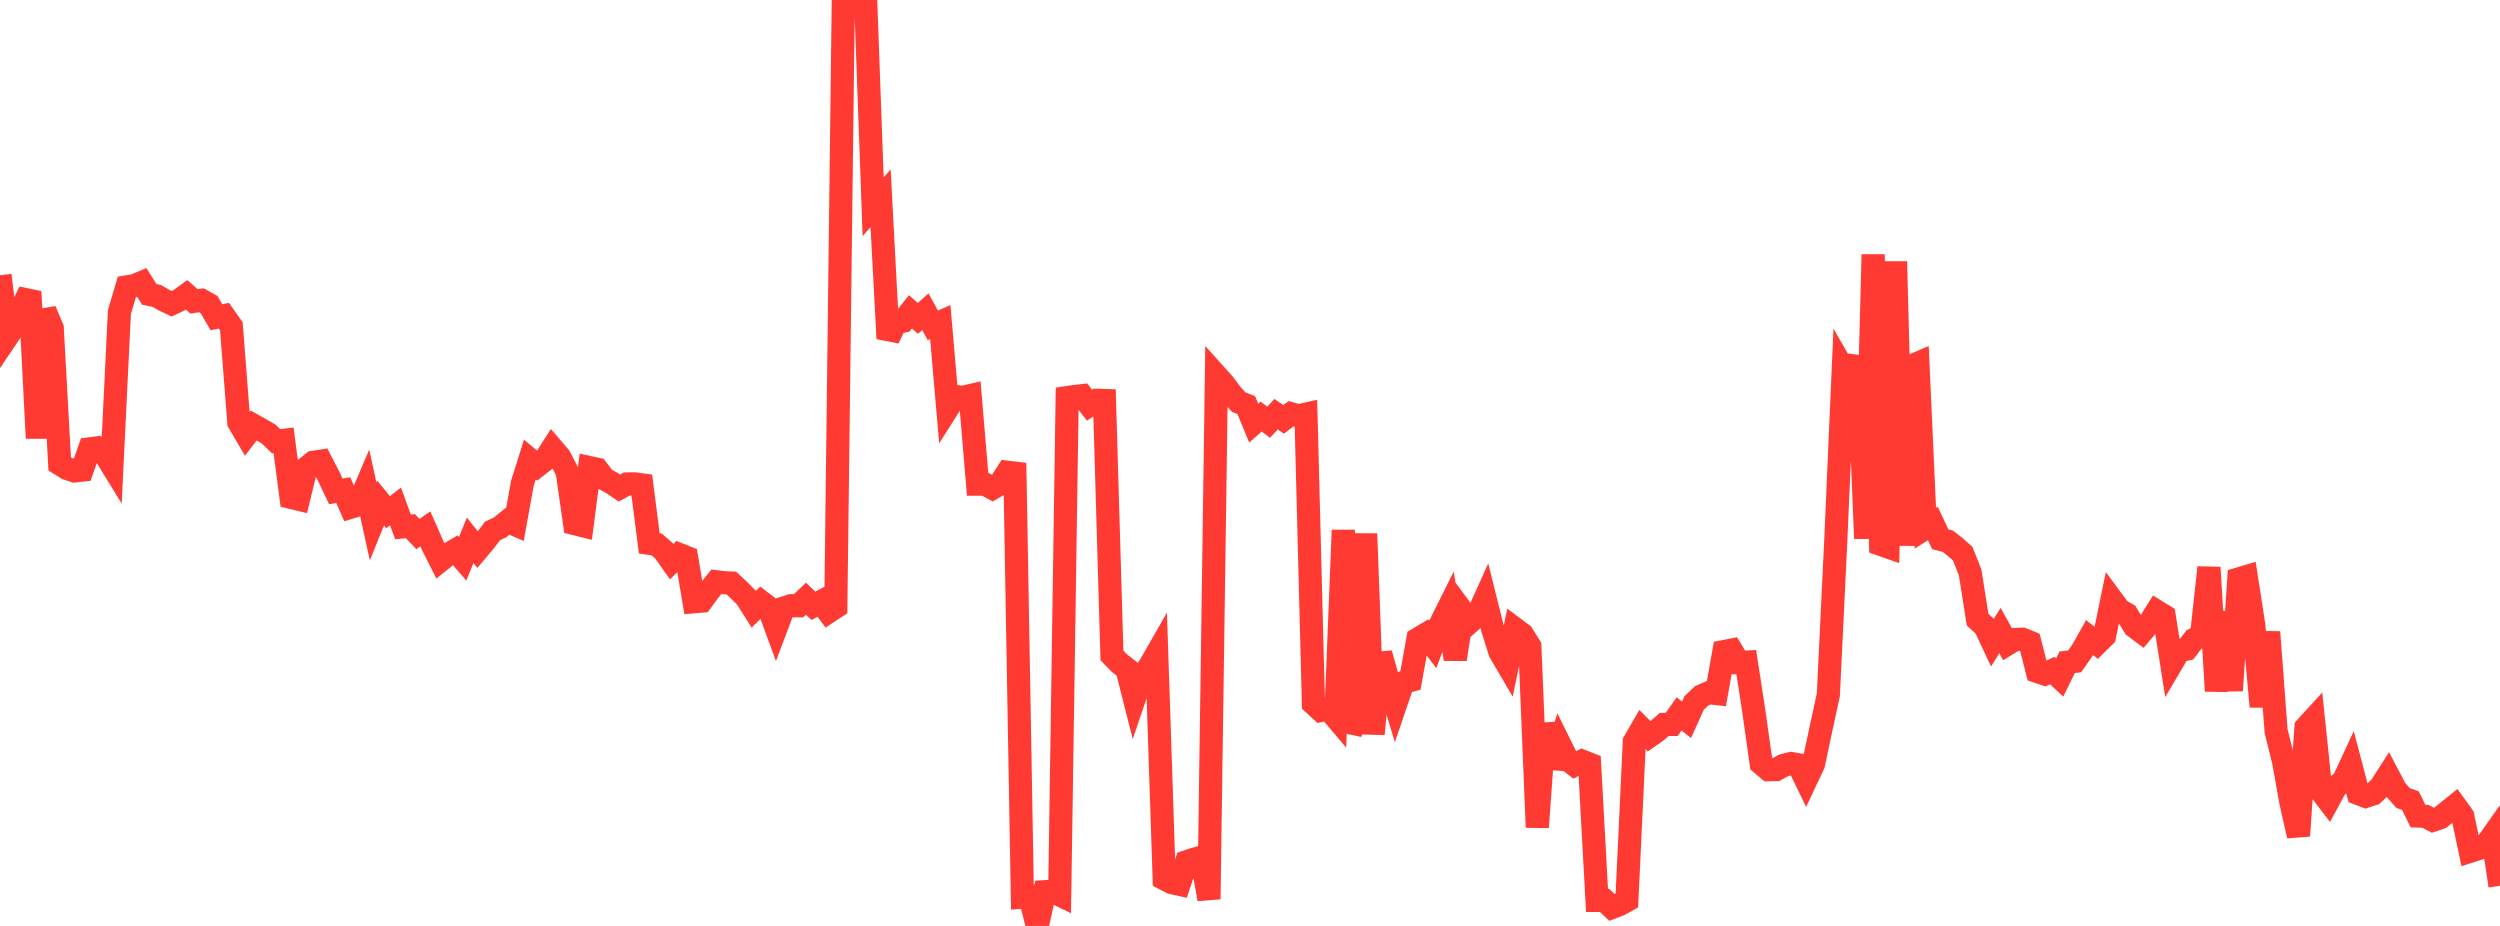 <?xml version="1.0" standalone="no"?>
<!DOCTYPE svg PUBLIC "-//W3C//DTD SVG 1.1//EN" "http://www.w3.org/Graphics/SVG/1.1/DTD/svg11.dtd">

<svg width="135" height="50" viewBox="0 0 135 50" preserveAspectRatio="none" 
  xmlns="http://www.w3.org/2000/svg"
  xmlns:xlink="http://www.w3.org/1999/xlink">


<polyline points="0.0, 14.865 0.403, 18.162 0.806, 17.565 1.209, 16.575 1.612, 15.748 2.015, 23.661 2.418, 16.769 2.821, 17.722 3.224, 25.051 3.627, 25.301 4.03, 25.431 4.433, 25.385 4.836, 24.238 5.239, 24.187 5.642, 24.49 6.045, 25.145 6.448, 16.854 6.851, 15.491 7.254, 15.425 7.657, 15.256 8.06, 15.895 8.463, 15.98 8.866, 16.211 9.269, 16.402 9.672, 16.212 10.075, 15.922 10.478, 16.274 10.881, 16.217 11.284, 16.441 11.687, 17.131 12.09, 17.049 12.493, 17.619 12.896, 22.807 13.299, 23.495 13.701, 22.977 14.104, 23.202 14.507, 23.436 14.91, 23.826 15.313, 23.778 15.716, 26.859 16.119, 26.956 16.522, 25.287 16.925, 24.964 17.328, 24.903 17.731, 25.685 18.134, 26.535 18.537, 26.468 18.94, 27.389 19.343, 27.268 19.746, 26.322 20.149, 28.158 20.552, 27.165 20.955, 27.659 21.358, 27.347 21.761, 28.452 22.164, 28.414 22.567, 28.838 22.97, 28.559 23.373, 29.474 23.776, 30.274 24.179, 29.951 24.582, 29.712 24.985, 30.173 25.388, 29.176 25.791, 29.682 26.194, 29.205 26.597, 28.67 27.0, 28.479 27.403, 28.154 27.806, 28.327 28.209, 26.096 28.612, 24.82 29.015, 25.156 29.418, 24.842 29.821, 24.211 30.224, 24.68 30.627, 25.466 31.03, 28.275 31.433, 28.376 31.836, 25.25 32.239, 25.337 32.642, 25.866 33.045, 26.081 33.448, 26.354 33.851, 26.133 34.254, 26.129 34.657, 26.182 35.06, 29.339 35.463, 29.401 35.866, 29.756 36.269, 30.328 36.672, 29.94 37.075, 30.101 37.478, 32.495 37.881, 32.462 38.284, 31.911 38.687, 31.415 39.09, 31.465 39.493, 31.486 39.896, 31.861 40.299, 32.266 40.701, 32.901 41.104, 32.501 41.507, 32.809 41.91, 33.907 42.313, 32.839 42.716, 32.708 43.119, 32.713 43.522, 32.329 43.925, 32.714 44.328, 32.496 44.731, 33.042 45.134, 32.778 45.537, 0.129 45.94, 0.216 46.343, 0.17 46.746, 0.0 47.149, 11.163 47.552, 10.707 47.955, 18.283 48.358, 17.433 48.761, 17.344 49.164, 16.841 49.567, 17.193 49.97, 16.833 50.373, 17.568 50.776, 17.394 51.179, 22.042 51.582, 21.405 51.985, 21.458 52.388, 21.365 52.791, 26.145 53.194, 26.144 53.597, 26.363 54.0, 26.128 54.403, 25.5 54.806, 25.549 55.209, 48.444 55.612, 48.409 56.015, 50.0 56.418, 48.152 56.821, 48.127 57.224, 48.323 57.627, 21.472 58.03, 21.412 58.433, 21.365 58.836, 21.877 59.239, 21.615 59.642, 21.628 60.045, 35.395 60.448, 35.808 60.851, 36.122 61.254, 37.709 61.657, 36.516 62.06, 36.007 62.463, 35.303 62.866, 47.45 63.269, 47.657 63.672, 47.748 64.075, 46.536 64.478, 46.4 64.881, 46.284 65.284, 48.556 65.687, 20.29 66.09, 20.739 66.493, 21.279 66.896, 21.717 67.299, 21.876 67.701, 22.85 68.104, 22.494 68.507, 22.801 68.91, 22.366 69.313, 22.647 69.716, 22.341 70.119, 22.453 70.522, 22.363 70.925, 37.992 71.328, 38.36 71.731, 38.267 72.134, 38.743 72.537, 28.627 72.94, 39.517 73.343, 38.704 73.746, 28.822 74.149, 39.638 74.552, 35.292 74.955, 36.713 75.358, 38.04 75.761, 36.859 76.164, 36.746 76.567, 34.505 76.97, 34.264 77.373, 34.797 77.776, 33.72 78.179, 32.912 78.582, 35.598 78.985, 33.035 79.388, 33.578 79.791, 33.217 80.194, 32.322 80.597, 33.94 81.0, 35.216 81.403, 35.903 81.806, 33.955 82.209, 34.255 82.612, 34.904 83.015, 44.676 83.418, 39.08 83.821, 41.446 84.224, 40.182 84.627, 40.997 85.03, 41.309 85.433, 41.101 85.836, 41.26 86.239, 48.622 86.642, 48.62 87.045, 49.002 87.448, 48.849 87.851, 48.625 88.254, 40.051 88.657, 39.355 89.06, 39.762 89.463, 39.48 89.866, 39.121 90.269, 39.12 90.672, 38.552 91.075, 38.868 91.478, 37.967 91.881, 37.579 92.284, 37.406 92.687, 37.451 93.09, 35.187 93.493, 35.109 93.896, 35.776 94.299, 35.754 94.701, 38.368 95.104, 41.228 95.507, 41.565 95.91, 41.557 96.313, 41.331 96.716, 41.229 97.119, 41.299 97.522, 42.126 97.925, 41.271 98.328, 39.376 98.731, 37.519 99.134, 29.143 99.537, 19.925 99.94, 20.629 100.343, 19.259 100.746, 29.082 101.149, 13.744 101.552, 29.394 101.955, 29.536 102.358, 14.122 102.761, 29.455 103.164, 19.787 103.567, 19.613 103.97, 28.522 104.373, 28.268 104.776, 29.123 105.179, 29.225 105.582, 29.539 105.985, 29.898 106.388, 30.912 106.791, 33.462 107.194, 33.829 107.597, 34.691 108.0, 34.053 108.403, 34.78 108.806, 34.535 109.209, 34.517 109.612, 34.682 110.015, 36.261 110.418, 36.398 110.821, 36.212 111.224, 36.586 111.627, 35.761 112.03, 35.716 112.433, 35.144 112.836, 34.428 113.239, 34.747 113.642, 34.35 114.045, 32.392 114.448, 32.939 114.851, 33.166 115.254, 33.83 115.657, 34.132 116.06, 33.658 116.463, 33.013 116.866, 33.26 117.269, 35.827 117.672, 35.144 118.075, 35.053 118.478, 34.53 118.881, 34.337 119.284, 30.644 119.687, 37.314 120.09, 33.051 120.493, 37.288 120.896, 31.262 121.299, 31.142 121.701, 33.745 122.104, 38.156 122.507, 34.132 122.91, 39.48 123.313, 41.108 123.716, 43.358 124.119, 45.135 124.522, 39.282 124.925, 38.842 125.328, 42.712 125.731, 43.239 126.134, 42.495 126.537, 42.184 126.94, 41.317 127.343, 42.847 127.746, 43.004 128.149, 42.872 128.552, 42.49 128.955, 41.86 129.358, 42.629 129.761, 43.09 130.164, 43.235 130.567, 44.065 130.97, 44.082 131.373, 44.292 131.776, 44.156 132.179, 43.828 132.582, 43.505 132.985, 44.064 133.388, 45.967 133.791, 45.838 134.194, 45.698 134.597, 45.128 135.0, 47.832" fill="none" stroke="#ff3a33" stroke-width="1.25"/>

</svg>